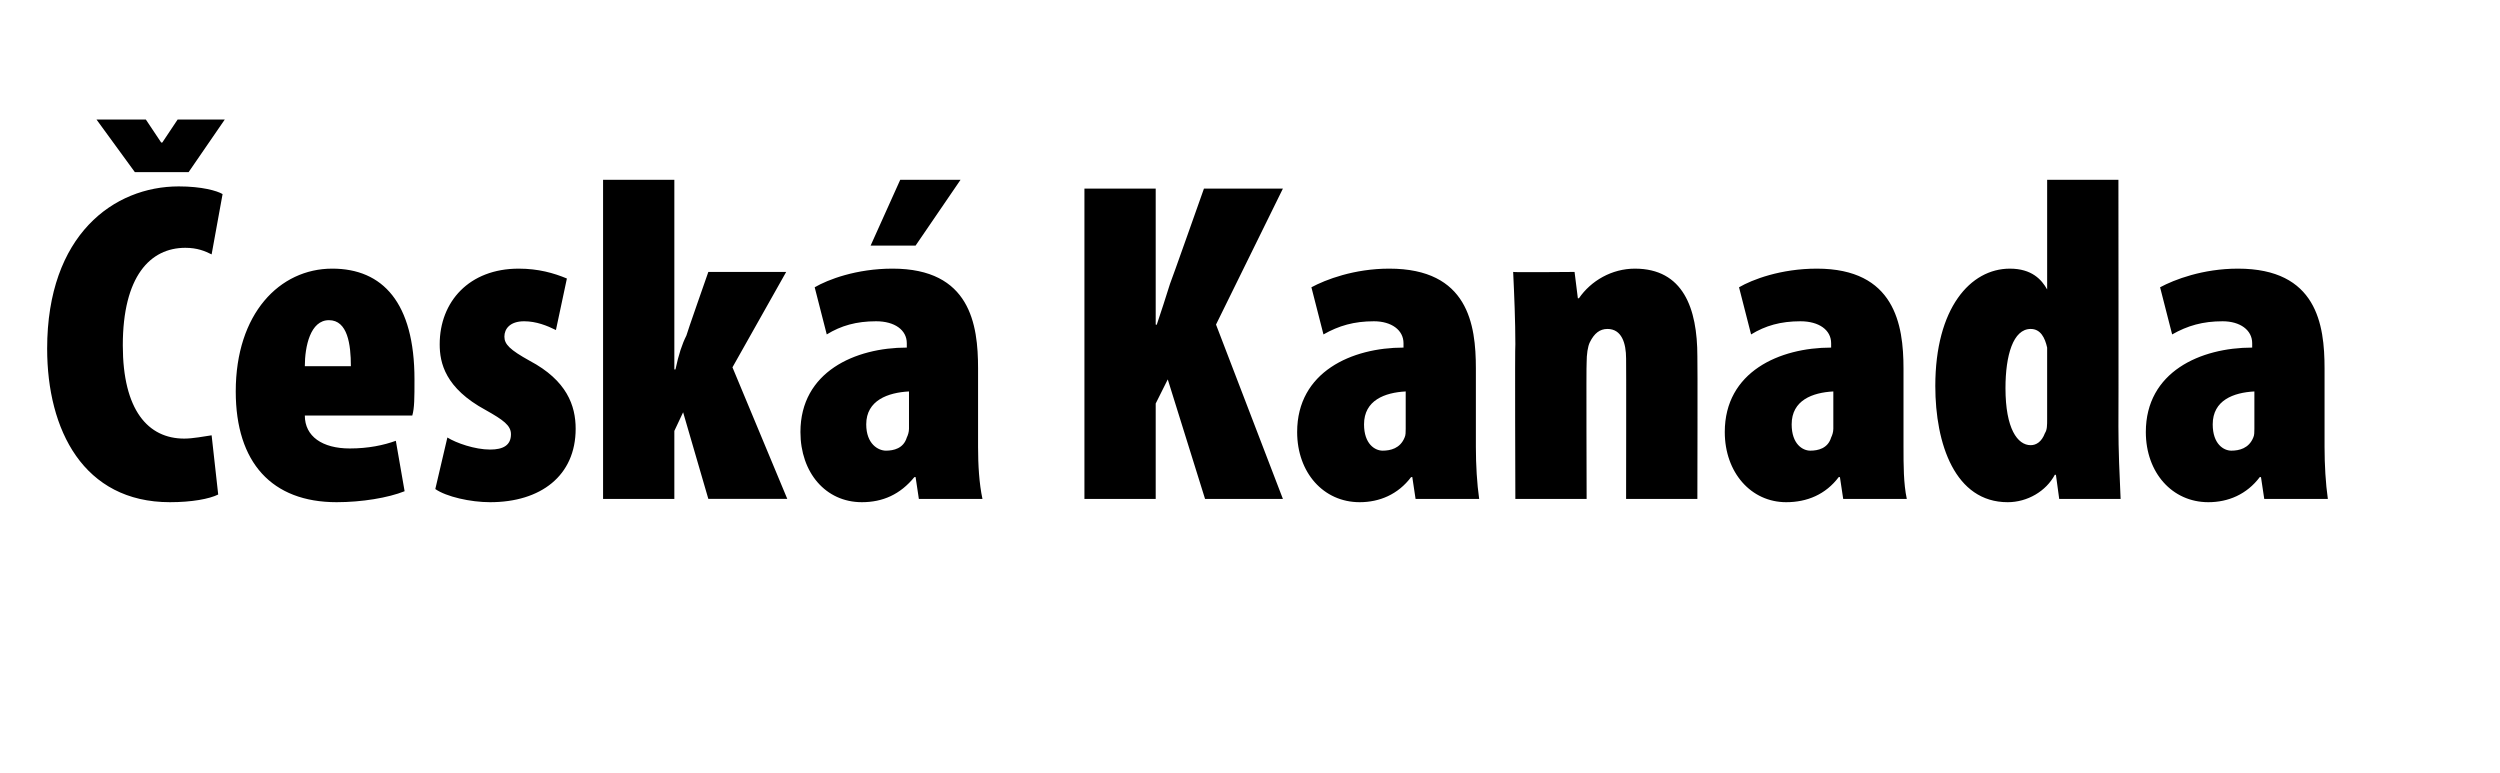 <?xml version="1.0" standalone="no"?><!DOCTYPE svg PUBLIC "-//W3C//DTD SVG 1.1//EN" "http://www.w3.org/Graphics/SVG/1.1/DTD/svg11.dtd"><svg xmlns="http://www.w3.org/2000/svg" version="1.1" width="228px" height="70.5px" viewBox="0 0 228 70.5"><desc>esk Kanada</desc><defs/><g id="Polygon101194"><path d="m19.9 45.1c-.8.4-2.4.7-4.4.7c-7.9 0-11.2-6.6-11.2-14c0-10.4 6.1-14.8 12-14.8c2.1 0 3.5.4 4 .7l-1 5.5c-.6-.3-1.3-.6-2.4-.6c-3.2 0-5.7 2.6-5.7 8.9c0 5.9 2.3 8.5 5.6 8.5c.8 0 1.8-.2 2.5-.3l.6 5.4zm-7.6-29.4l-3.5-4.8h4.5l1.4 2.1h.1l1.4-2.1h4.3l-3.3 4.8h-4.9zm15.5 22.2c0 1.9 1.6 3 4.1 3c1.7 0 3.1-.3 4.2-.7l.8 4.6c-1.5.6-3.9 1-6.2 1c-5.9 0-9.2-3.6-9.2-10.1c0-7.1 4-11.2 8.8-11.2c4.6 0 7.5 3.1 7.5 10.1c0 1.7 0 2.6-.2 3.3h-9.8zm4.2-4.5c0-2-.3-4.2-2-4.2c-1.7 0-2.2 2.4-2.2 4.2h4.2zm8.8 6.5c.8.5 2.5 1.1 3.9 1.1c1.2 0 1.9-.4 1.9-1.4c0-.8-.7-1.3-2.3-2.2c-3.7-2-4.2-4.3-4.2-6c0-3.9 2.7-6.9 7.2-6.9c1.8 0 3.2.4 4.4.9l-1 4.7c-.8-.4-1.8-.8-2.9-.8c-1.3 0-1.8.7-1.8 1.4c0 .7.5 1.2 2.3 2.2c3.4 1.8 4.2 4.1 4.2 6.2c0 4.3-3.2 6.7-7.8 6.7c-1.8 0-4-.5-5-1.2l1.1-4.7zm20.7-6.2s.07-.03.1 0c.3-1.4.6-2.3 1-3.1c-.02-.04 2-5.8 2-5.8h7.1l-4.9 8.7l5 12h-7.2l-2.3-7.9l-.8 1.7v6.2H55V16.4h6.5v17.3zm27.7 7.1c0 1.6.1 3.3.4 4.7h-5.8l-.3-2s-.13.04-.1 0c-1.3 1.6-2.9 2.3-4.8 2.3c-3.3 0-5.6-2.7-5.6-6.4c0-5.5 5-7.7 9.7-7.7v-.4c0-1.2-1.1-2-2.8-2c-1.8 0-3.2.4-4.5 1.2l-1.1-4.3c1.2-.7 3.8-1.7 7.1-1.7c7.1 0 7.8 5.1 7.8 9.1v7.2zm-6.3-5.1c-1.9.1-3.9.8-3.9 3c0 1.8 1.1 2.4 1.8 2.4c.7 0 1.6-.2 1.9-1.2c.1-.2.2-.5.2-.8v-3.4zm4.7-19.3l-4.1 6h-4.1l2.7-6h5.5zm11.3.8h6.5v12.4s.12.04.1 0c.4-1.2.8-2.4 1.2-3.7c.04-.04 3.1-8.7 3.1-8.7h7.2l-6.1 12.4l6.1 15.9h-7.1l-3.4-10.9l-1.1 2.2v8.7h-6.5V17.2zm35.7 23.6c0 1.6.1 3.3.3 4.7h-5.8l-.3-2s-.1.04-.1 0c-1.2 1.6-2.9 2.3-4.7 2.3c-3.3 0-5.7-2.7-5.7-6.4c0-5.5 5-7.7 9.7-7.7v-.4c0-1.2-1.1-2-2.7-2c-1.8 0-3.2.4-4.6 1.2l-1.1-4.3c1.3-.7 3.9-1.7 7.1-1.7c7.2 0 7.9 5.1 7.9 9.1v7.2zm-6.4-5.1c-1.9.1-3.8.8-3.8 3c0 1.8 1 2.4 1.7 2.4c.7 0 1.6-.2 2-1.2c.1-.2.1-.5.1-.8v-3.4zm10-4.3c0-2.1-.1-4.5-.2-6.6c-.01.05 5.6 0 5.6 0l.3 2.4h.1c1.1-1.6 3-2.7 5.1-2.7c4.4 0 5.7 3.6 5.7 8c.03.04 0 13 0 13h-6.5s.02-12.75 0-12.8c0-1.4-.4-2.7-1.7-2.7c-.7 0-1.2.4-1.6 1.2c-.2.4-.3 1.1-.3 1.9c-.04.02 0 12.4 0 12.4h-6.5s-.05-14.06 0-14.1zm35.4 9.4c0 1.6 0 3.3.3 4.7h-5.8l-.3-2s-.12.04-.1 0c-1.2 1.6-2.9 2.3-4.8 2.3c-3.2 0-5.6-2.7-5.6-6.4c0-5.5 5-7.7 9.7-7.7v-.4c0-1.2-1.1-2-2.8-2c-1.8 0-3.2.4-4.5 1.2l-1.1-4.3c1.2-.7 3.8-1.7 7.1-1.7c7.1 0 7.9 5.1 7.9 9.1v7.2zm-6.4-5.1c-1.9.1-3.8.8-3.8 3c0 1.8 1 2.4 1.7 2.4c.7 0 1.6-.2 1.9-1.2c.1-.2.2-.5.2-.8v-3.4zm26-19.3s.02 22.52 0 22.5c0 2.2.1 4.4.2 6.6h-5.6l-.3-2.2h-.1c-.8 1.5-2.5 2.5-4.3 2.5c-4.8 0-6.6-5.3-6.6-10.6c0-7.1 3.2-10.7 6.8-10.7c2 0 2.9 1 3.4 1.9c-.04.05 0 0 0 0v-10h6.5zm-6.5 16.4v-1.1c-.2-.9-.6-1.7-1.5-1.7c-1.6 0-2.3 2.4-2.3 5.4c0 3.7 1.1 5.2 2.3 5.2c.5 0 1-.3 1.3-1.1c.2-.3.2-.7.2-1.3v-5.4zm25.3 8c0 1.6.1 3.3.3 4.7h-5.8l-.3-2s-.09.04-.1 0c-1.2 1.6-2.9 2.3-4.7 2.3c-3.3 0-5.7-2.7-5.7-6.4c0-5.5 5-7.7 9.7-7.7v-.4c0-1.2-1.1-2-2.7-2c-1.8 0-3.2.4-4.6 1.2l-1.1-4.3c1.3-.7 3.9-1.7 7.1-1.7c7.2 0 7.9 5.1 7.9 9.1v7.2zm-6.4-5.1c-1.9.1-3.8.8-3.8 3c0 1.8 1 2.4 1.7 2.4c.7 0 1.6-.2 2-1.2c.1-.2.1-.5.1-.8v-3.4z" stroke="none" fill="#000"/></g></svg>